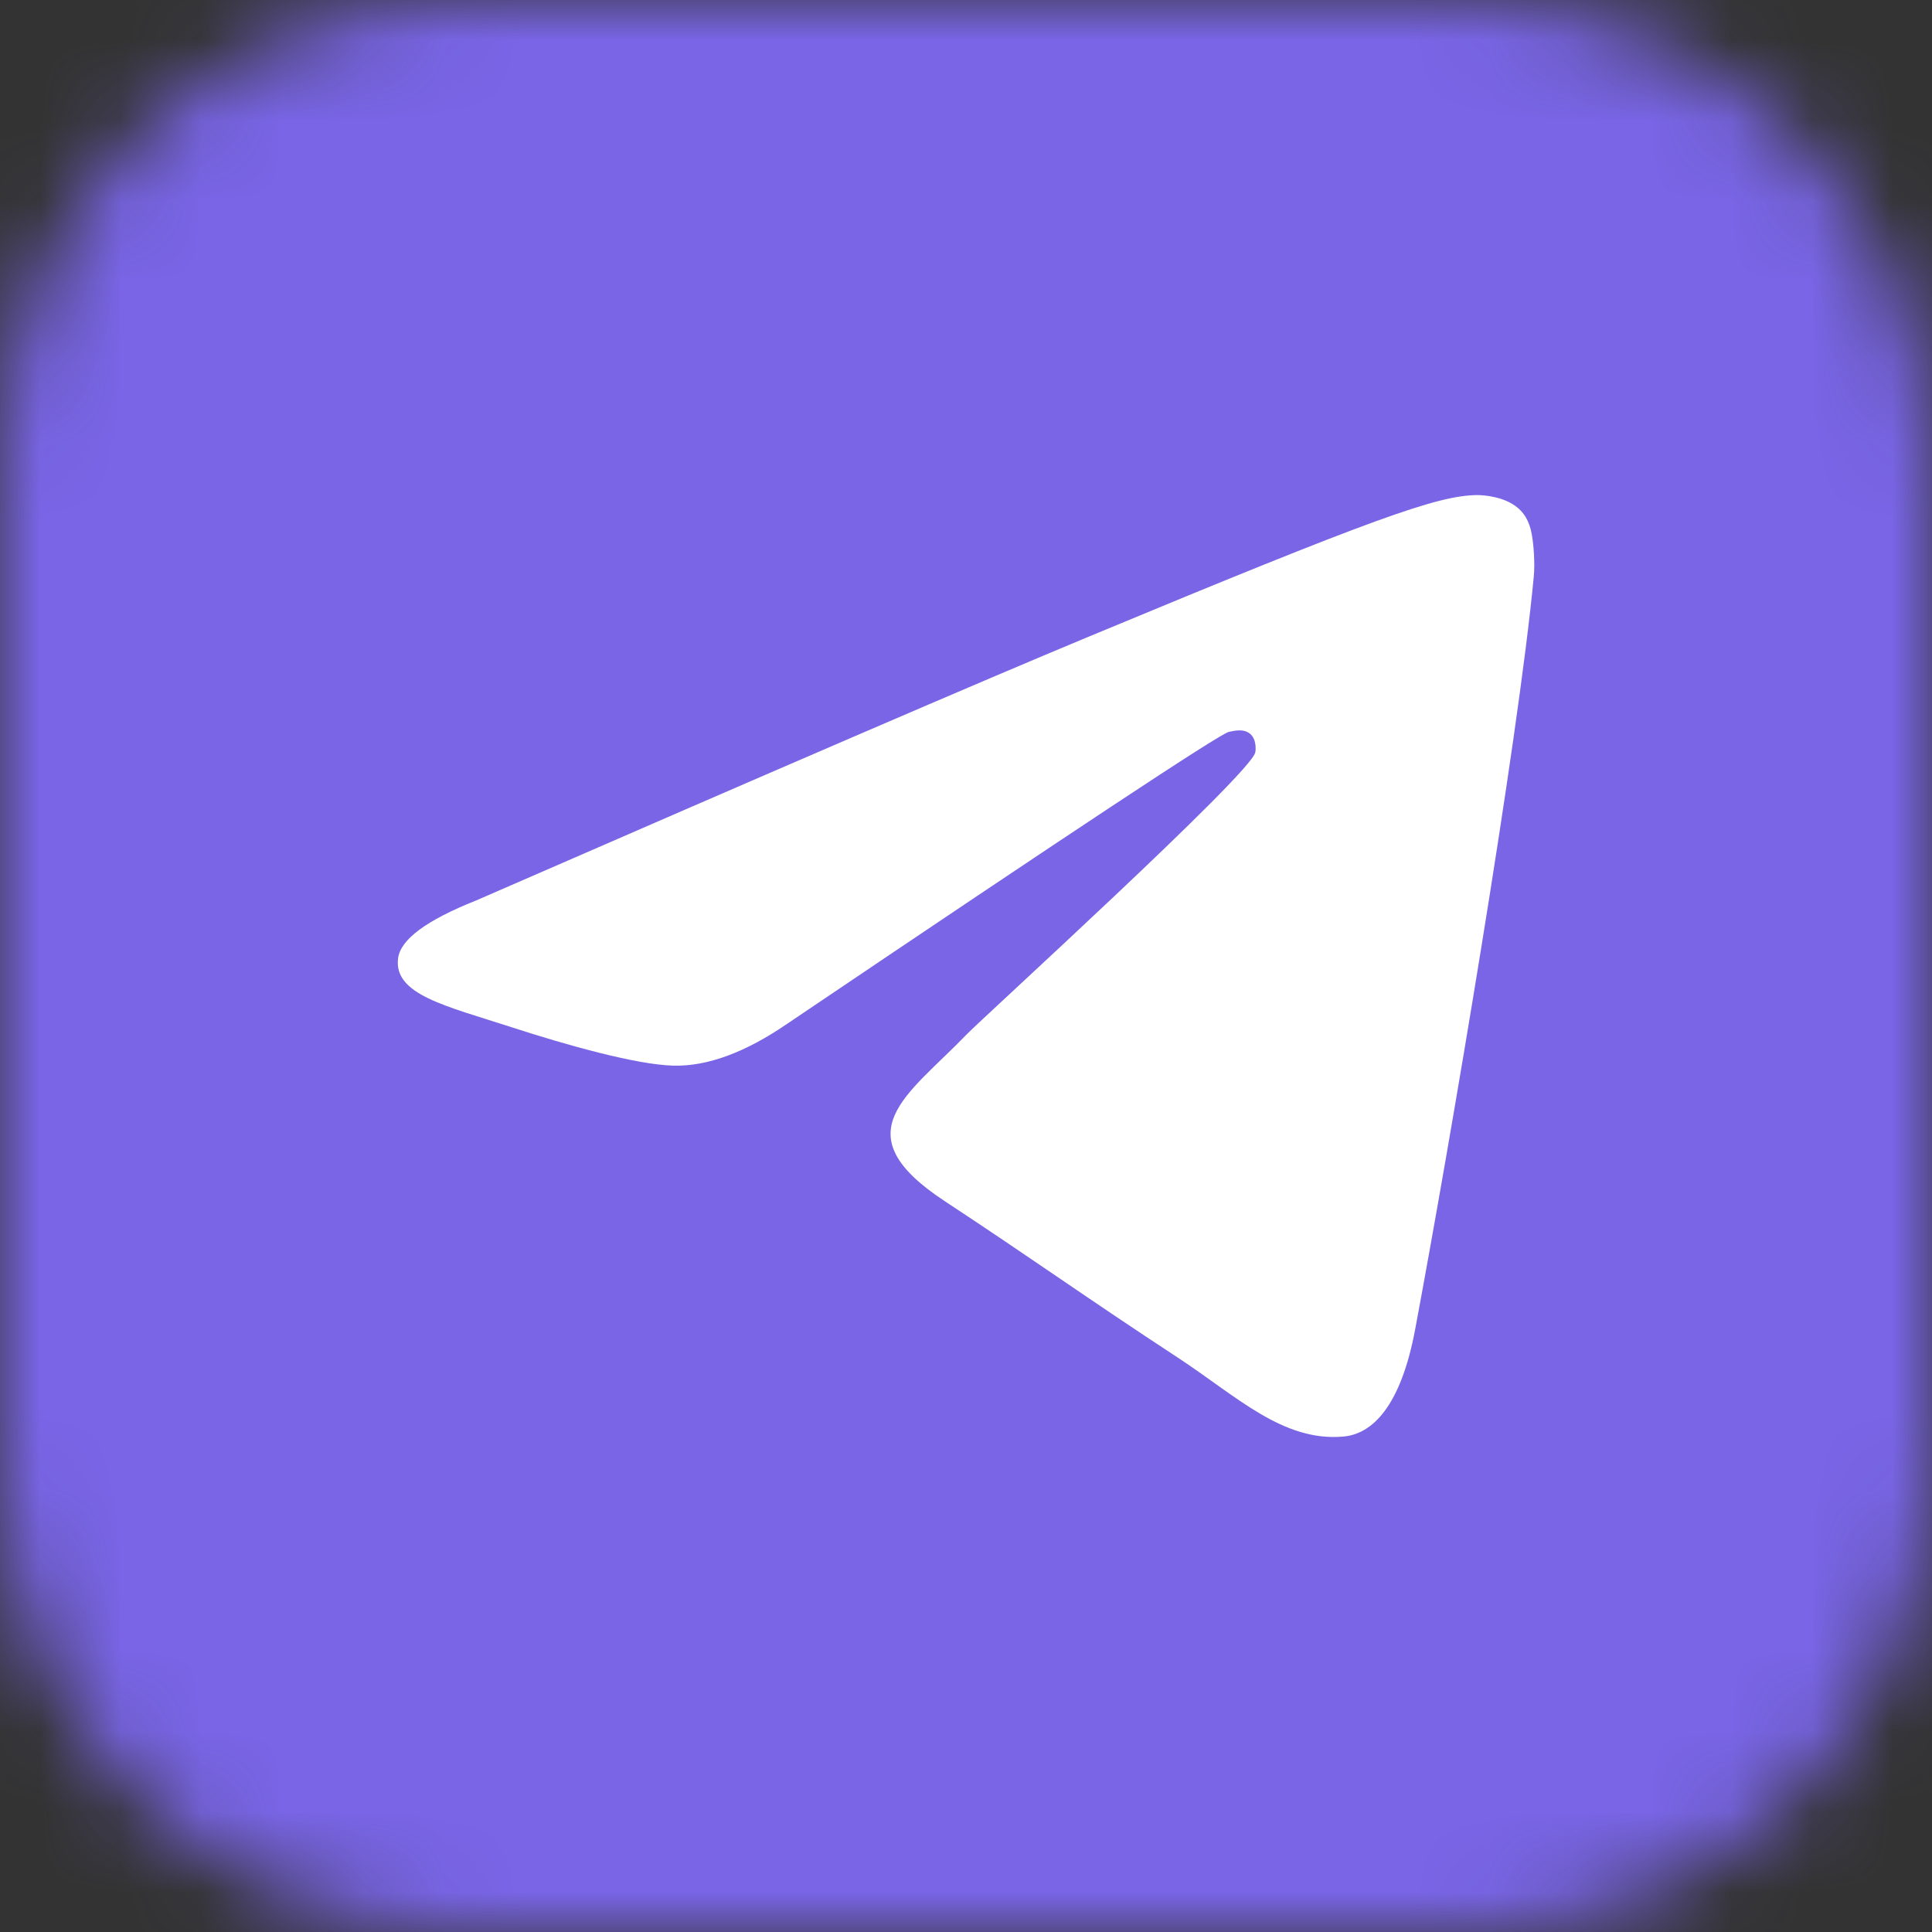 <?xml version="1.0" encoding="UTF-8"?> <svg xmlns="http://www.w3.org/2000/svg" width="24" height="24" viewBox="0 0 24 24" fill="none"><rect x="0" y="0" width="24" height="24" fill="#333333" stroke="none"/><g clip-path="url(#clip0_267_1632)"><mask id="mask0_267_1632" style="mask-type:luminance" maskUnits="userSpaceOnUse" x="0" y="0" width="24" height="24"><path d="M18.182 0H5.818C2.605 0 0 2.605 0 5.818V18.182C0 21.395 2.605 24 5.818 24H18.182C21.395 24 24 21.395 24 18.182V5.818C24 2.605 21.395 0 18.182 0Z" fill="white"></path></mask><g mask="url(#mask0_267_1632)"><path d="M24 0H0V24H24V0Z" fill="#7965E6"></path><path fill-rule="evenodd" clip-rule="evenodd" d="M5.912 11.187C9.702 9.536 12.229 8.447 13.493 7.922C17.104 6.42 17.854 6.159 18.343 6.15C18.45 6.149 18.691 6.175 18.846 6.302C18.978 6.408 19.014 6.553 19.031 6.654C19.049 6.755 19.07 6.985 19.053 7.165C18.858 9.221 18.011 14.21 17.58 16.512C17.398 17.486 17.039 17.813 16.692 17.845C15.937 17.914 15.364 17.346 14.633 16.866C13.488 16.116 12.842 15.649 11.731 14.918C10.448 14.072 11.28 13.607 12.011 12.847C12.203 12.648 15.529 9.623 15.593 9.348C15.601 9.314 15.609 9.186 15.533 9.119C15.457 9.051 15.345 9.074 15.264 9.092C15.149 9.119 13.321 10.327 9.78 12.717C9.261 13.073 8.791 13.247 8.37 13.238C7.906 13.228 7.013 12.975 6.35 12.759C5.536 12.495 4.888 12.355 4.945 11.905C4.974 11.671 5.297 11.432 5.912 11.187Z" fill="white"></path></g></g><defs><clipPath id="clip0_267_1632"><rect width="24" height="24" fill="white"></rect></clipPath></defs></svg> 